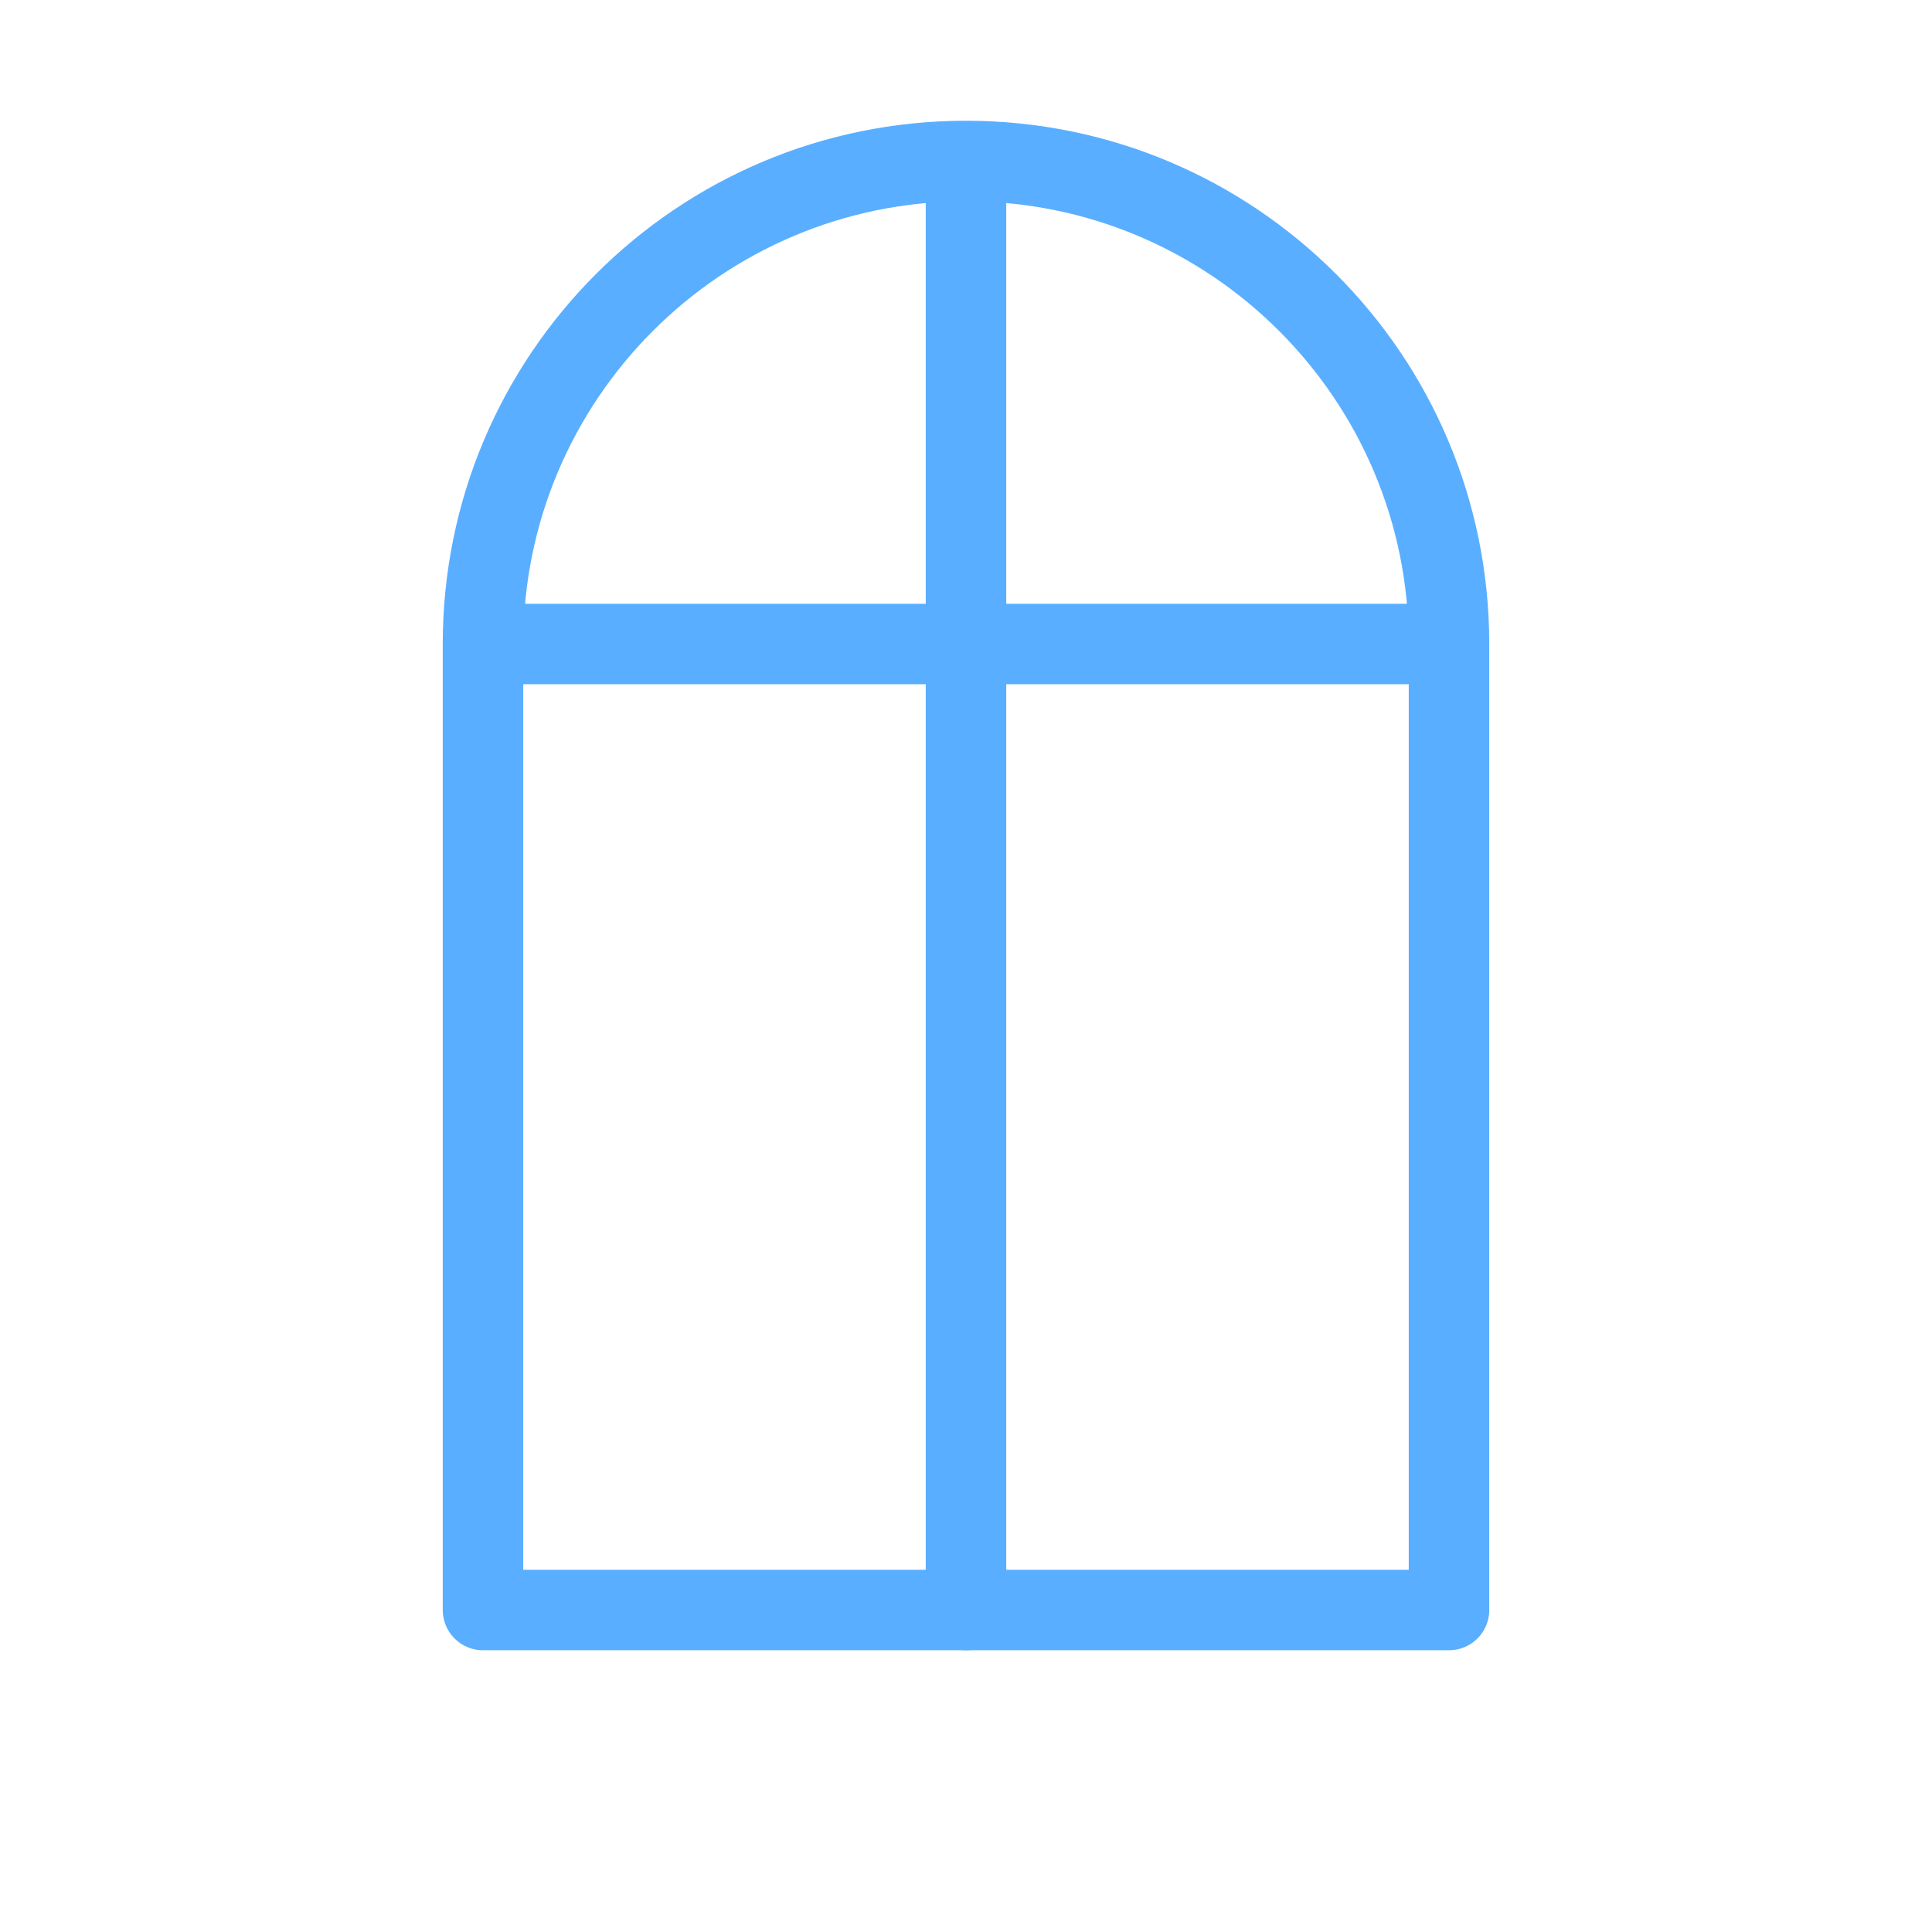 <svg width="24" height="24" viewBox="0 0 24 24" fill="none" xmlns="http://www.w3.org/2000/svg">
<path d="M6 8C6 4.686 8.686 2 12 2V2C15.314 2 18 4.686 18 8V20H6V8Z" stroke="#5AAEFF" stroke-linejoin="round"/>
<path d="M12 2.5V20M6.5 8H17.5" stroke="#5AAEFF" stroke-linecap="round" stroke-linejoin="round"/>
</svg>
